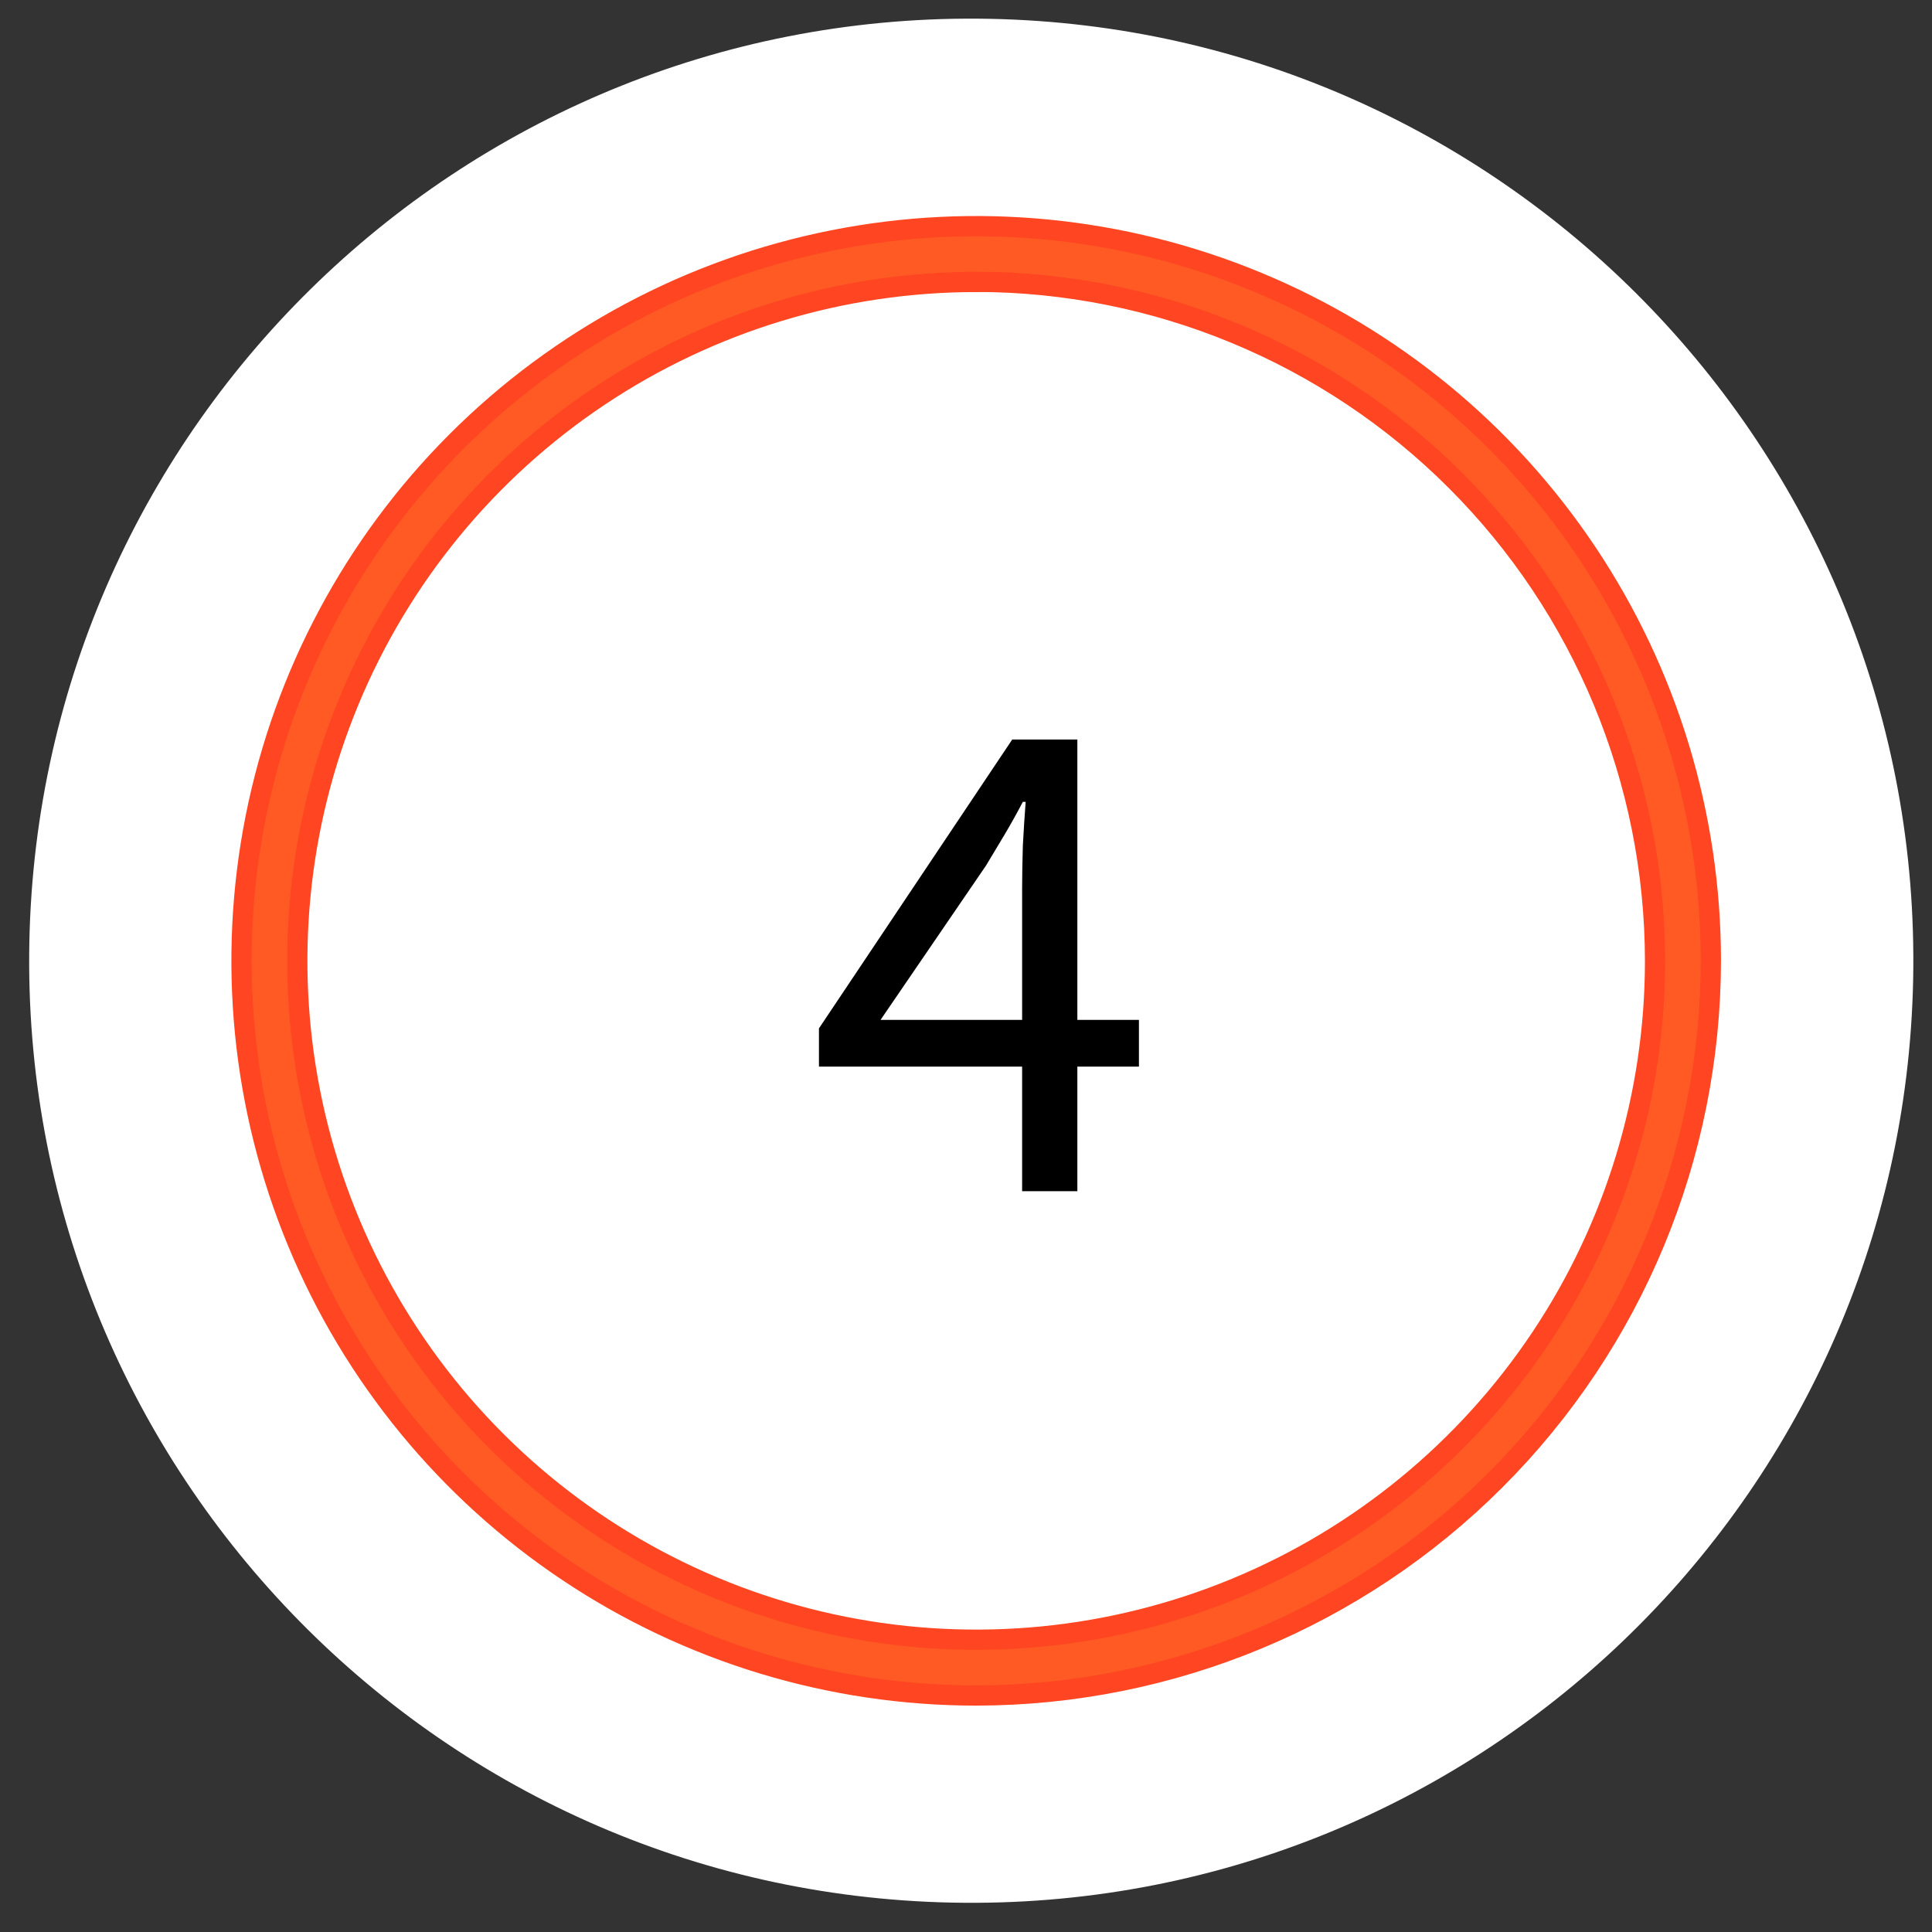<svg width="102" height="102" viewBox="0 0 102 102" fill="none" xmlns="http://www.w3.org/2000/svg">
<rect x="0" y="0" width="102" height="102" fill="#333333" stroke="none"/>
<path d="M50.283 100.449C77.747 100.999 100.456 79.18 101.005 51.716C101.555 24.253 79.736 1.544 52.272 0.994C24.809 0.445 2.1 22.264 1.55 49.727C1.001 77.191 22.819 99.9 50.283 100.449Z" fill="white"/>
<path d="M51.538 89.514C43.866 89.514 36.367 87.239 29.988 82.977C23.61 78.715 18.638 72.658 15.703 65.57C12.767 58.483 11.999 50.684 13.495 43.16C14.992 35.636 18.686 28.724 24.111 23.3C29.535 17.875 36.446 14.181 43.97 12.685C51.494 11.188 59.293 11.956 66.381 14.892C73.468 17.828 79.526 22.799 83.788 29.178C88.05 35.556 90.325 43.055 90.325 50.727C90.313 61.01 86.223 70.869 78.951 78.141C71.68 85.412 61.821 89.503 51.538 89.514ZM51.538 14.885C44.449 14.885 37.519 16.987 31.625 20.926C25.731 24.864 21.137 30.462 18.424 37.011C15.711 43.56 15.002 50.767 16.385 57.719C17.768 64.672 21.181 71.058 26.194 76.071C31.206 81.083 37.593 84.497 44.545 85.88C51.498 87.263 58.704 86.553 65.254 83.84C71.803 81.127 77.4 76.534 81.339 70.64C85.277 64.746 87.379 57.816 87.379 50.727C87.37 41.223 83.591 32.112 76.871 25.392C70.152 18.671 61.041 14.89 51.538 14.879V14.885Z" fill="#FF5A24" stroke="#FF4521" stroke-width="1.068"/>
<path d="M53.963 62.889V56.311H43.237V54.293L53.44 39.044H56.879V53.844H60.13V56.311H56.879V62.889H53.963ZM46.489 53.844H53.963V46.93C53.963 46.282 53.976 45.522 54.001 44.65C54.05 43.753 54.1 42.981 54.15 42.333H54.001C53.702 42.906 53.39 43.467 53.066 44.015C52.742 44.563 52.406 45.123 52.057 45.697L46.489 53.844Z" fill="black"/>
</svg>
